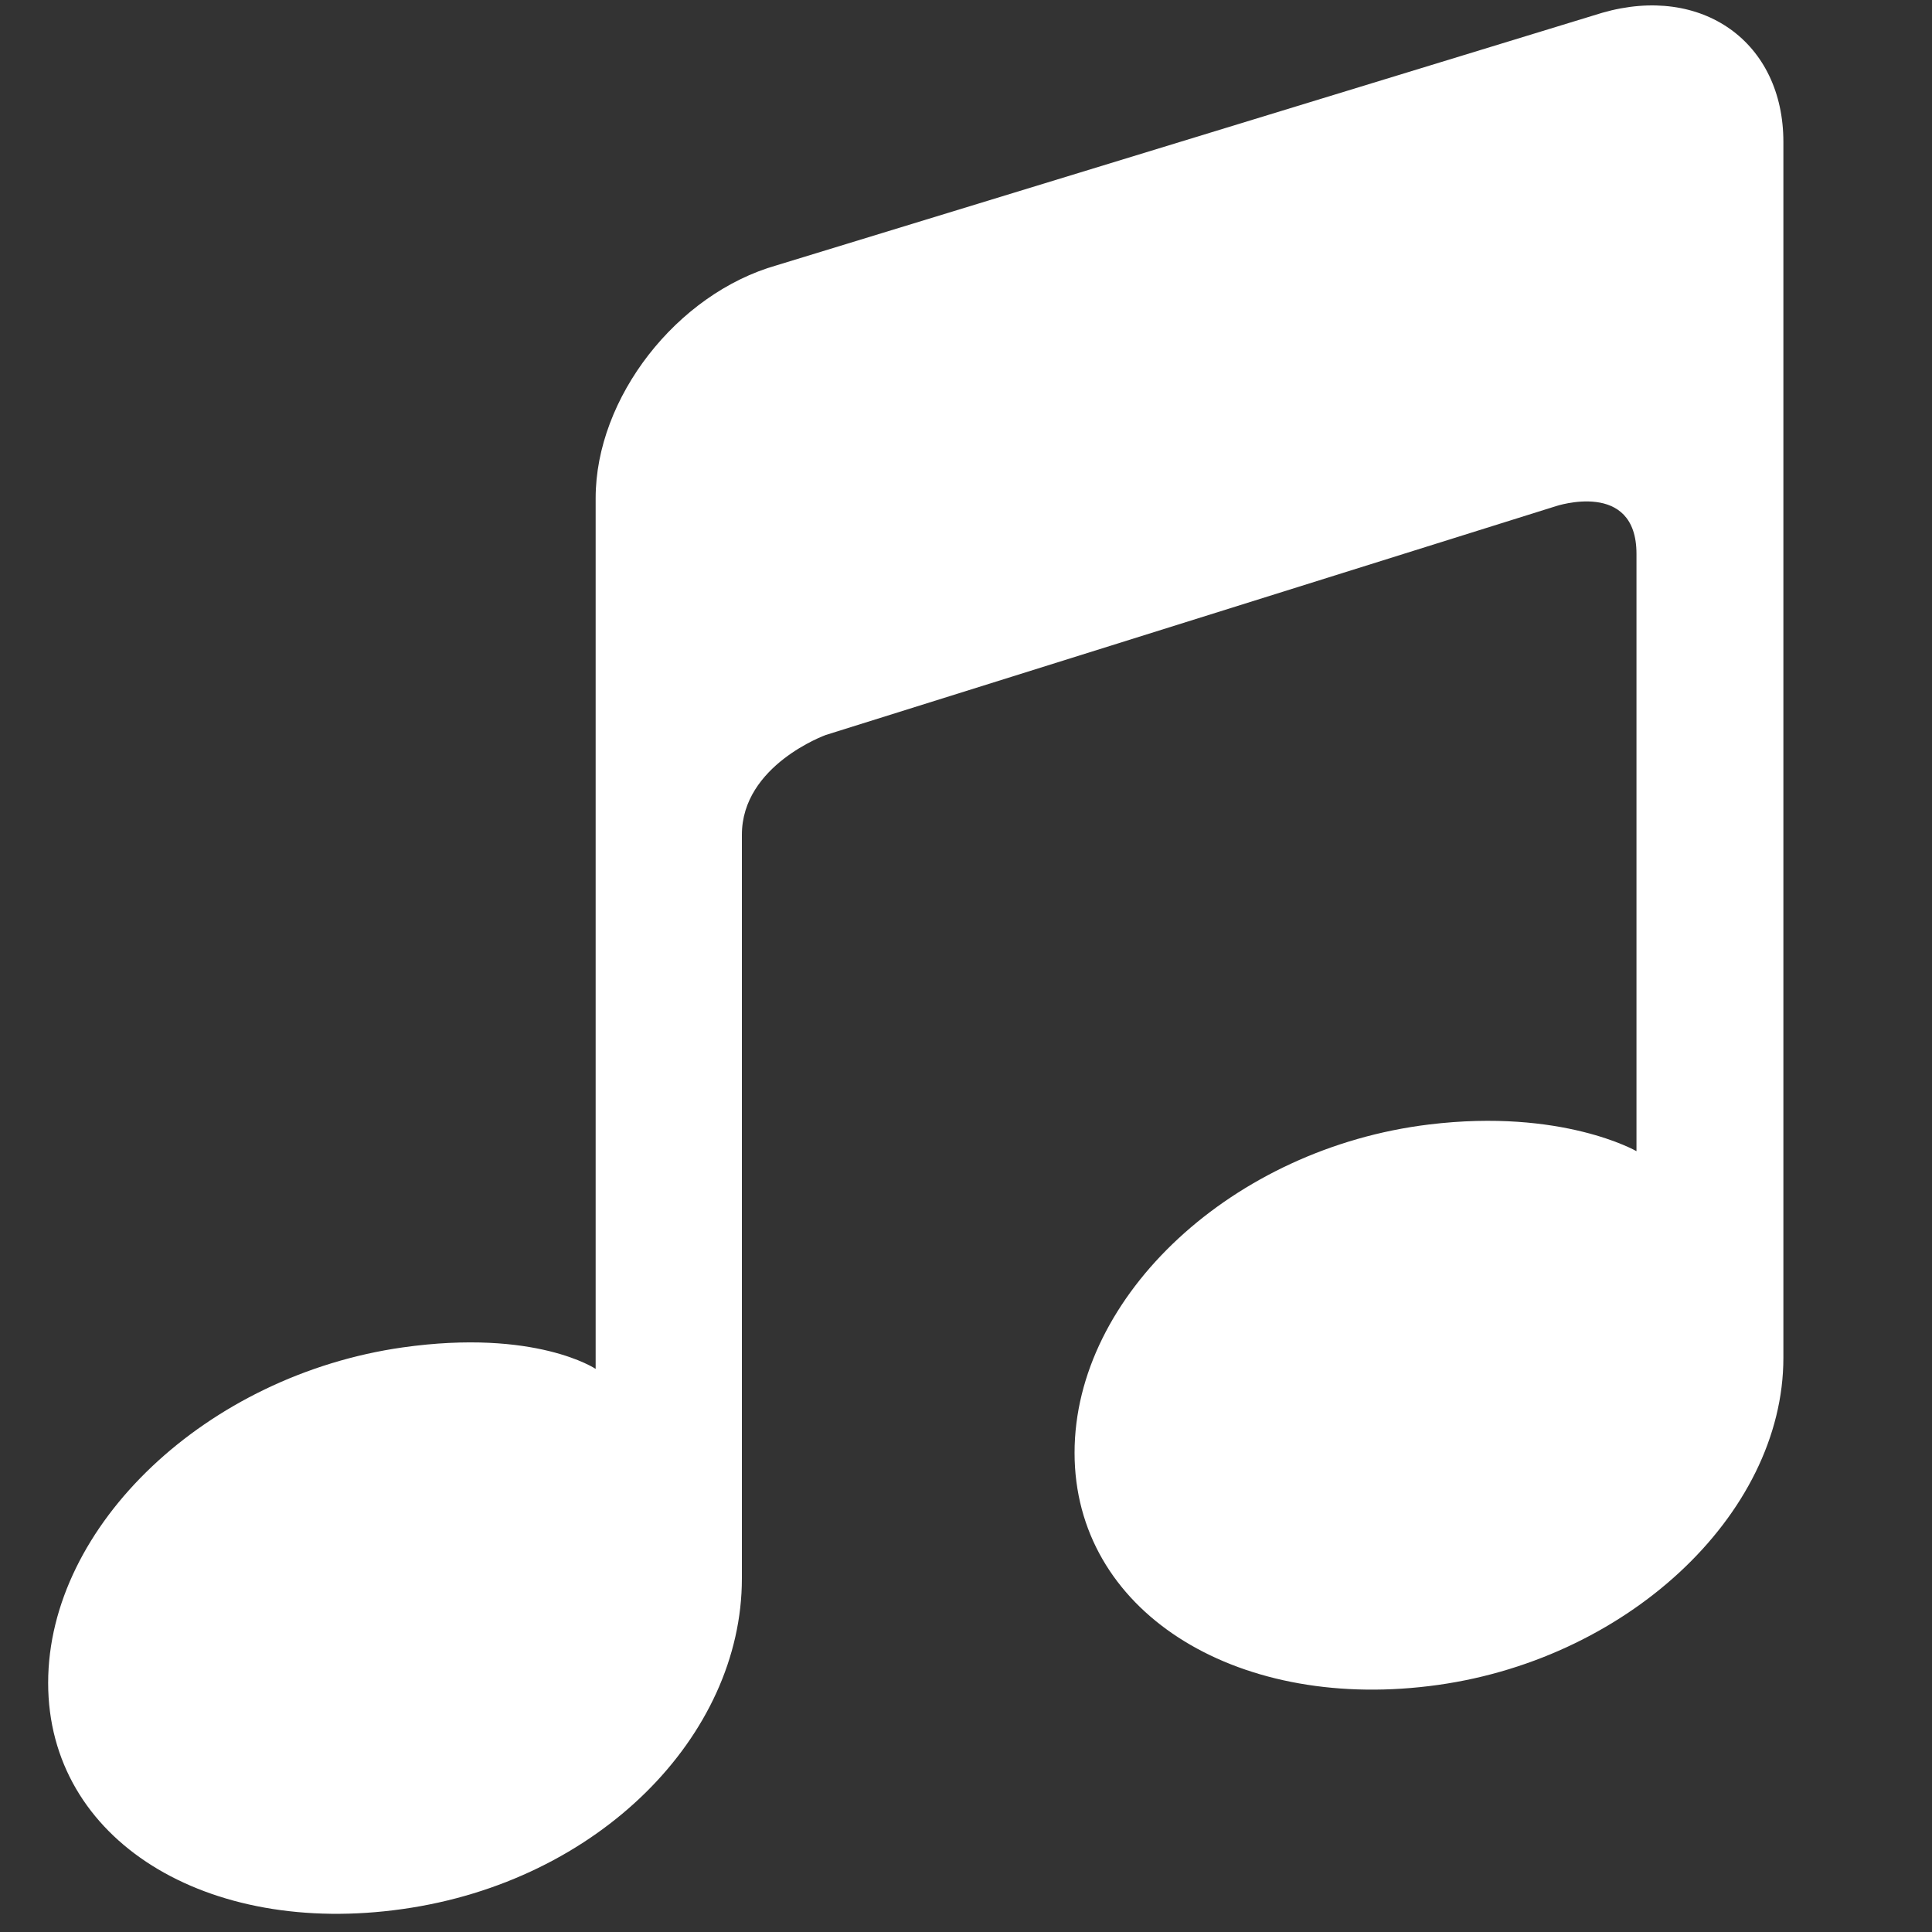 <svg xmlns="http://www.w3.org/2000/svg" viewBox="0 0 26 26">
  <rect x="0" y="0" width="26" height="26" fill="#333333" stroke="none"/>
  <path d="M21.562 0.172L10.453 3.57C9.105 3.953 8.016 5.355 8.016 6.703L8.016 18.262C8.016 18.262 8.016 18.418 8.016 18.422C8.016 18.422 7.211 17.879 5.418 18.133C2.785 18.508 0.648 20.527 0.648 22.648C0.648 24.77 2.785 26.066 5.418 25.691C8.055 25.32 9.984 23.363 9.984 21.242C9.984 21.242 9.984 12.176 9.984 11.234C9.984 10.297 11.113 9.891 11.113 9.891L20.938 6.812C20.938 6.812 22.023 6.449 22.023 7.453C22.023 8.461 22.023 15.484 22.023 15.484C22.023 15.484 22.023 15.488 22.023 15.492C22.023 15.492 21.023 14.914 19.23 15.133C16.598 15.453 14.461 17.43 14.461 19.551C14.461 21.672 16.598 23.012 19.23 22.691C21.863 22.375 24 20.395 24 18.273L24 1.91C24 0.566 22.906 -0.215 21.562 0.172Z" fill="#FFFFFF" />
</svg>